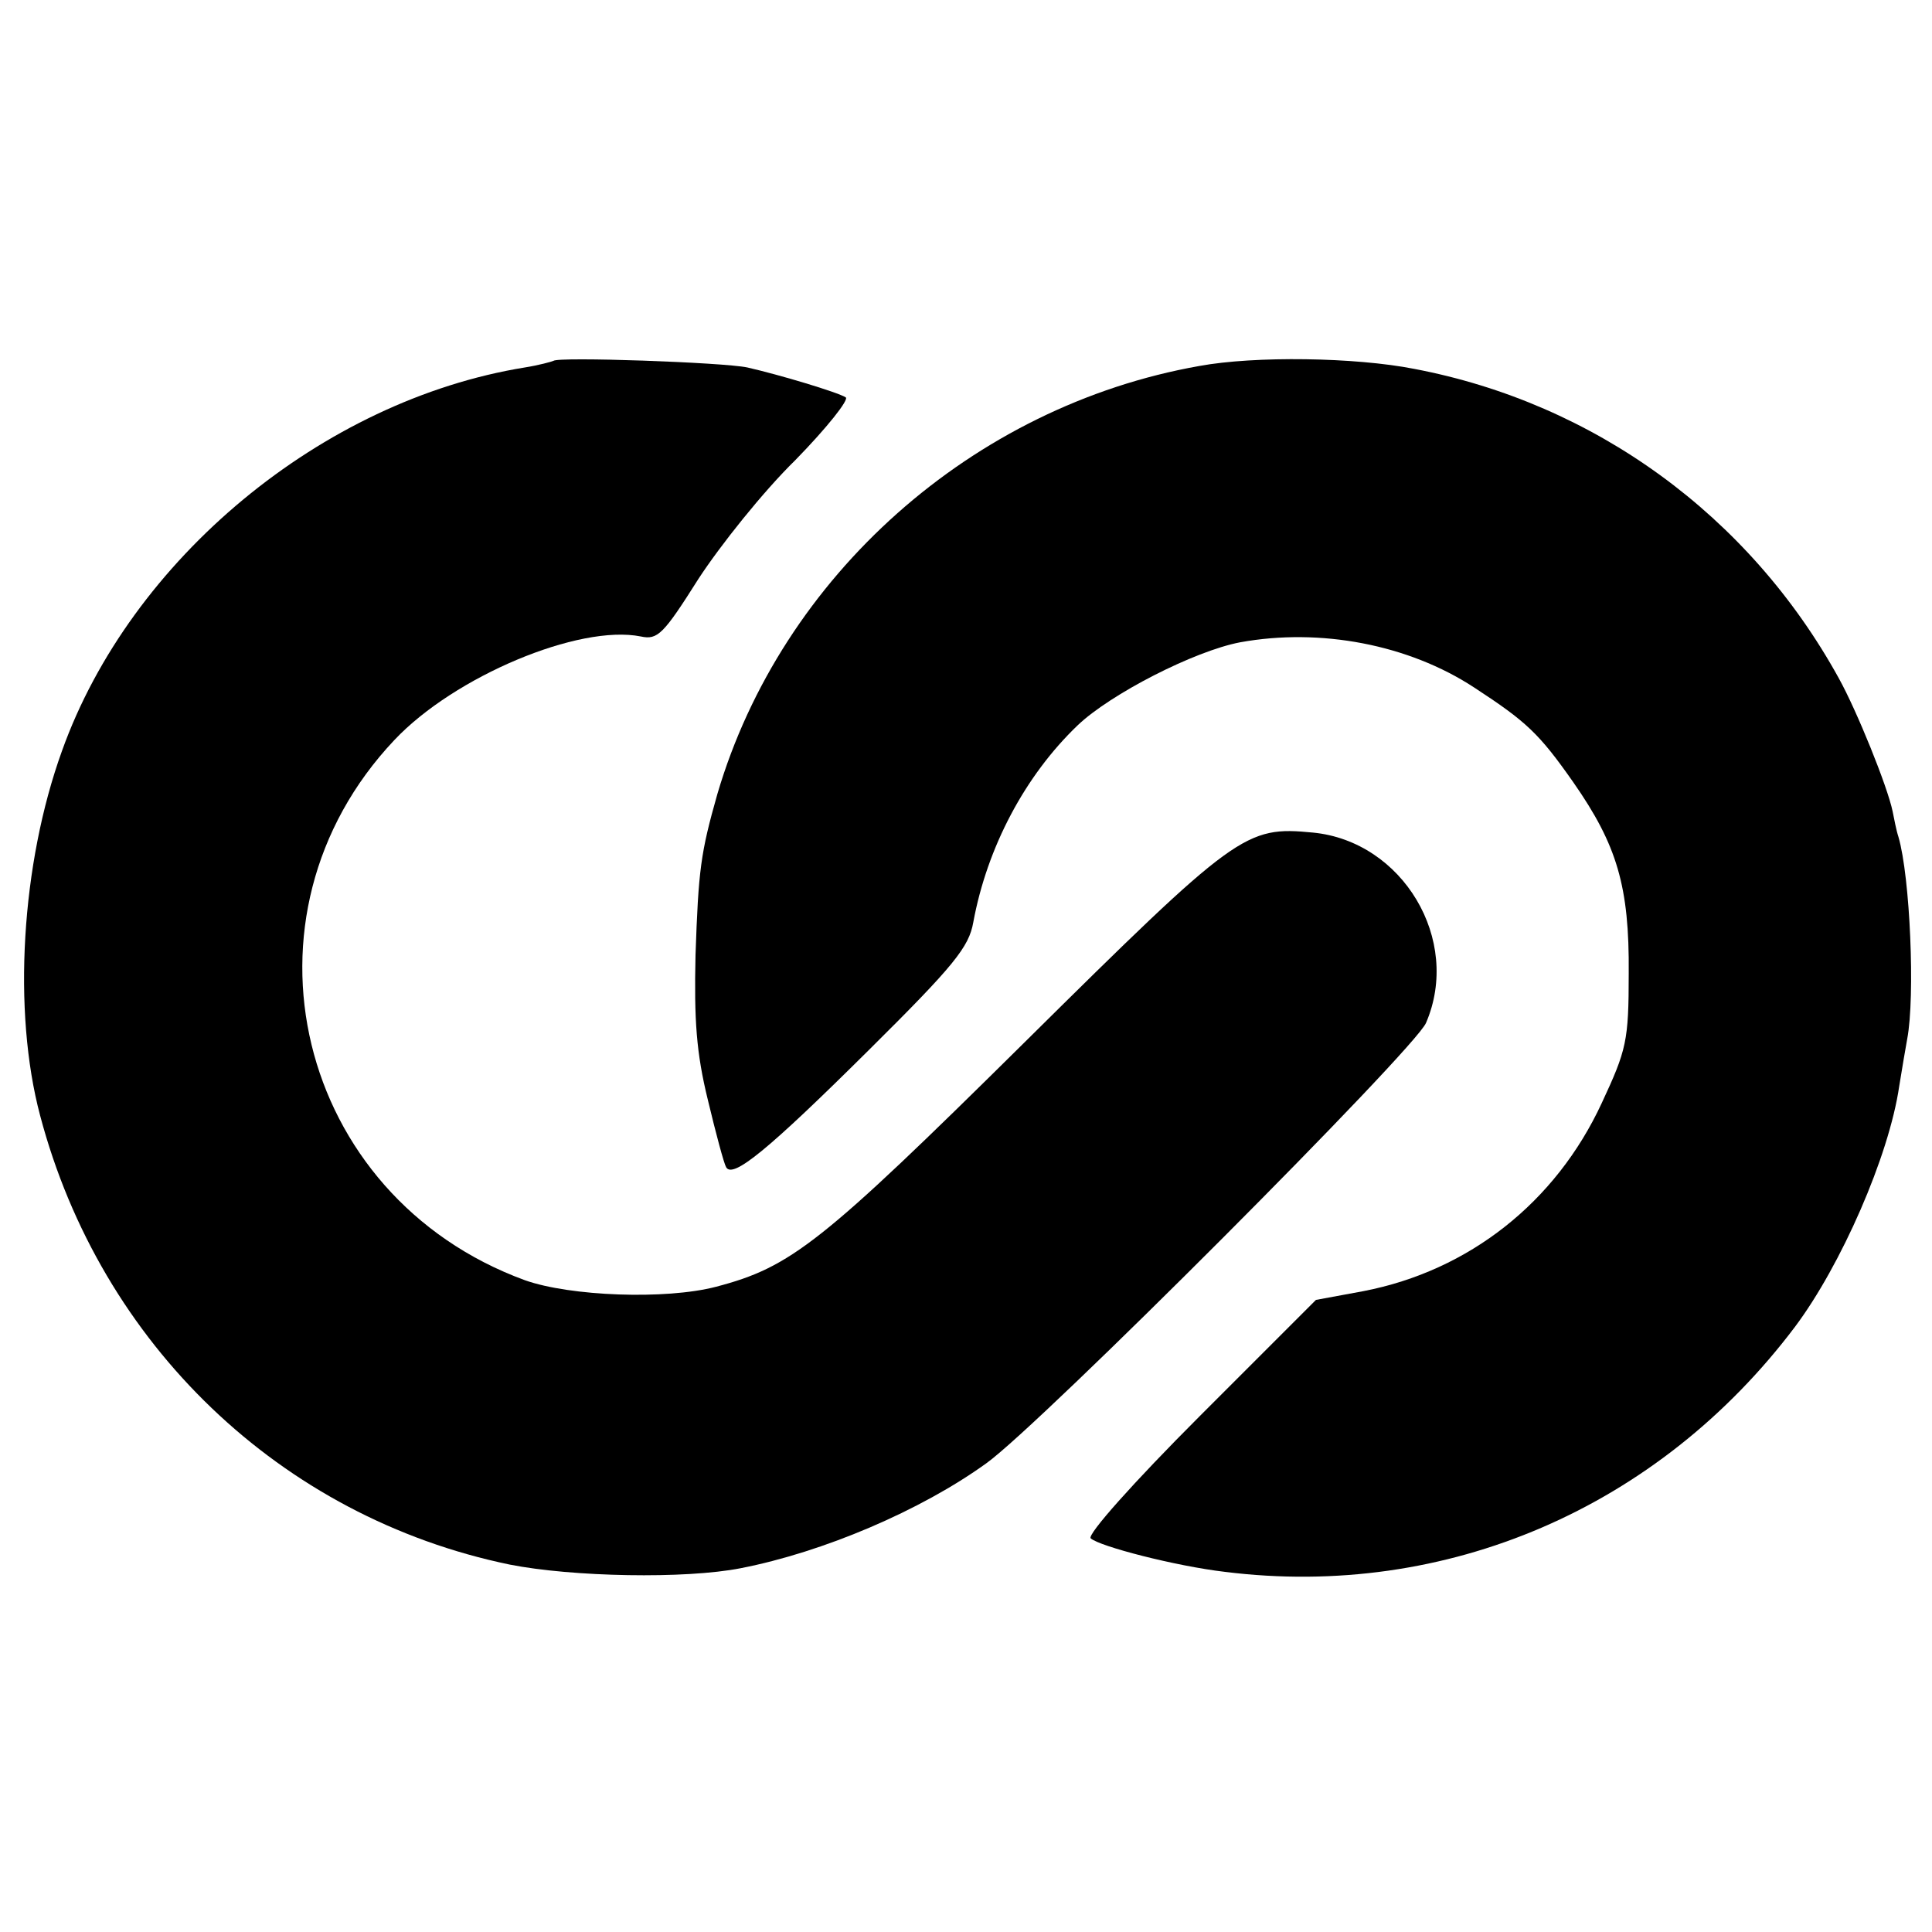 <?xml version="1.0" standalone="no"?>
<!DOCTYPE svg PUBLIC "-//W3C//DTD SVG 20010904//EN"
 "http://www.w3.org/TR/2001/REC-SVG-20010904/DTD/svg10.dtd">
<svg version="1.0" xmlns="http://www.w3.org/2000/svg"
 width="265pt" height="265pt" viewBox="0 0 265 265"
 preserveAspectRatio="xMidYMid meet">
<g transform="translate(0,265) scale(0.1,-0.1)"
fill="#000000" stroke="none">
<path d="M759 2155 c-2 -1 -20 -6 -39 -9 -278 -45 -541 -263 -635 -526 -56
-155 -68 -357 -30 -500 83 -314 330 -551 644 -616 86 -17 241 -20 317 -5 113
22 247 79 337 144 74 53 588 568 603 604 49 114 -32 249 -155 261 -93 9 -104
1 -396 -288 -279 -276 -320 -308 -423 -335 -69 -18 -200 -13 -262 9 -314 115
-407 500 -179 741 82 87 253 159 338 142 23 -5 31 3 79 79 30 46 89 120 133
163 43 44 74 83 69 86 -11 7 -91 31 -135 41 -33 7 -260 15 -266 9z"/>
<path d="M1645 2148 c-311 -55 -573 -288 -661 -587 -23 -81 -26 -104 -30 -221
-2 -89 1 -134 17 -199 11 -46 22 -87 25 -92 9 -16 57 23 196 161 117 116 137
141 143 175 19 103 71 201 143 270 45 43 160 102 223 114 110 20 231 -3 321
-62 72 -47 89 -63 136 -130 60 -86 77 -143 76 -262 0 -93 -3 -105 -37 -178
-63 -136 -182 -230 -327 -258 l-65 -12 -159 -159 c-92 -92 -155 -163 -150
-168 12 -11 116 -38 184 -46 304 -38 595 88 782 336 63 84 129 234 143 330 4
25 9 54 11 65 11 58 4 222 -12 277 -3 9 -6 25 -8 35 -7 34 -49 138 -74 183
-123 223 -335 377 -582 424 -81 16 -219 18 -295 4z"/>
</g>
</svg>
